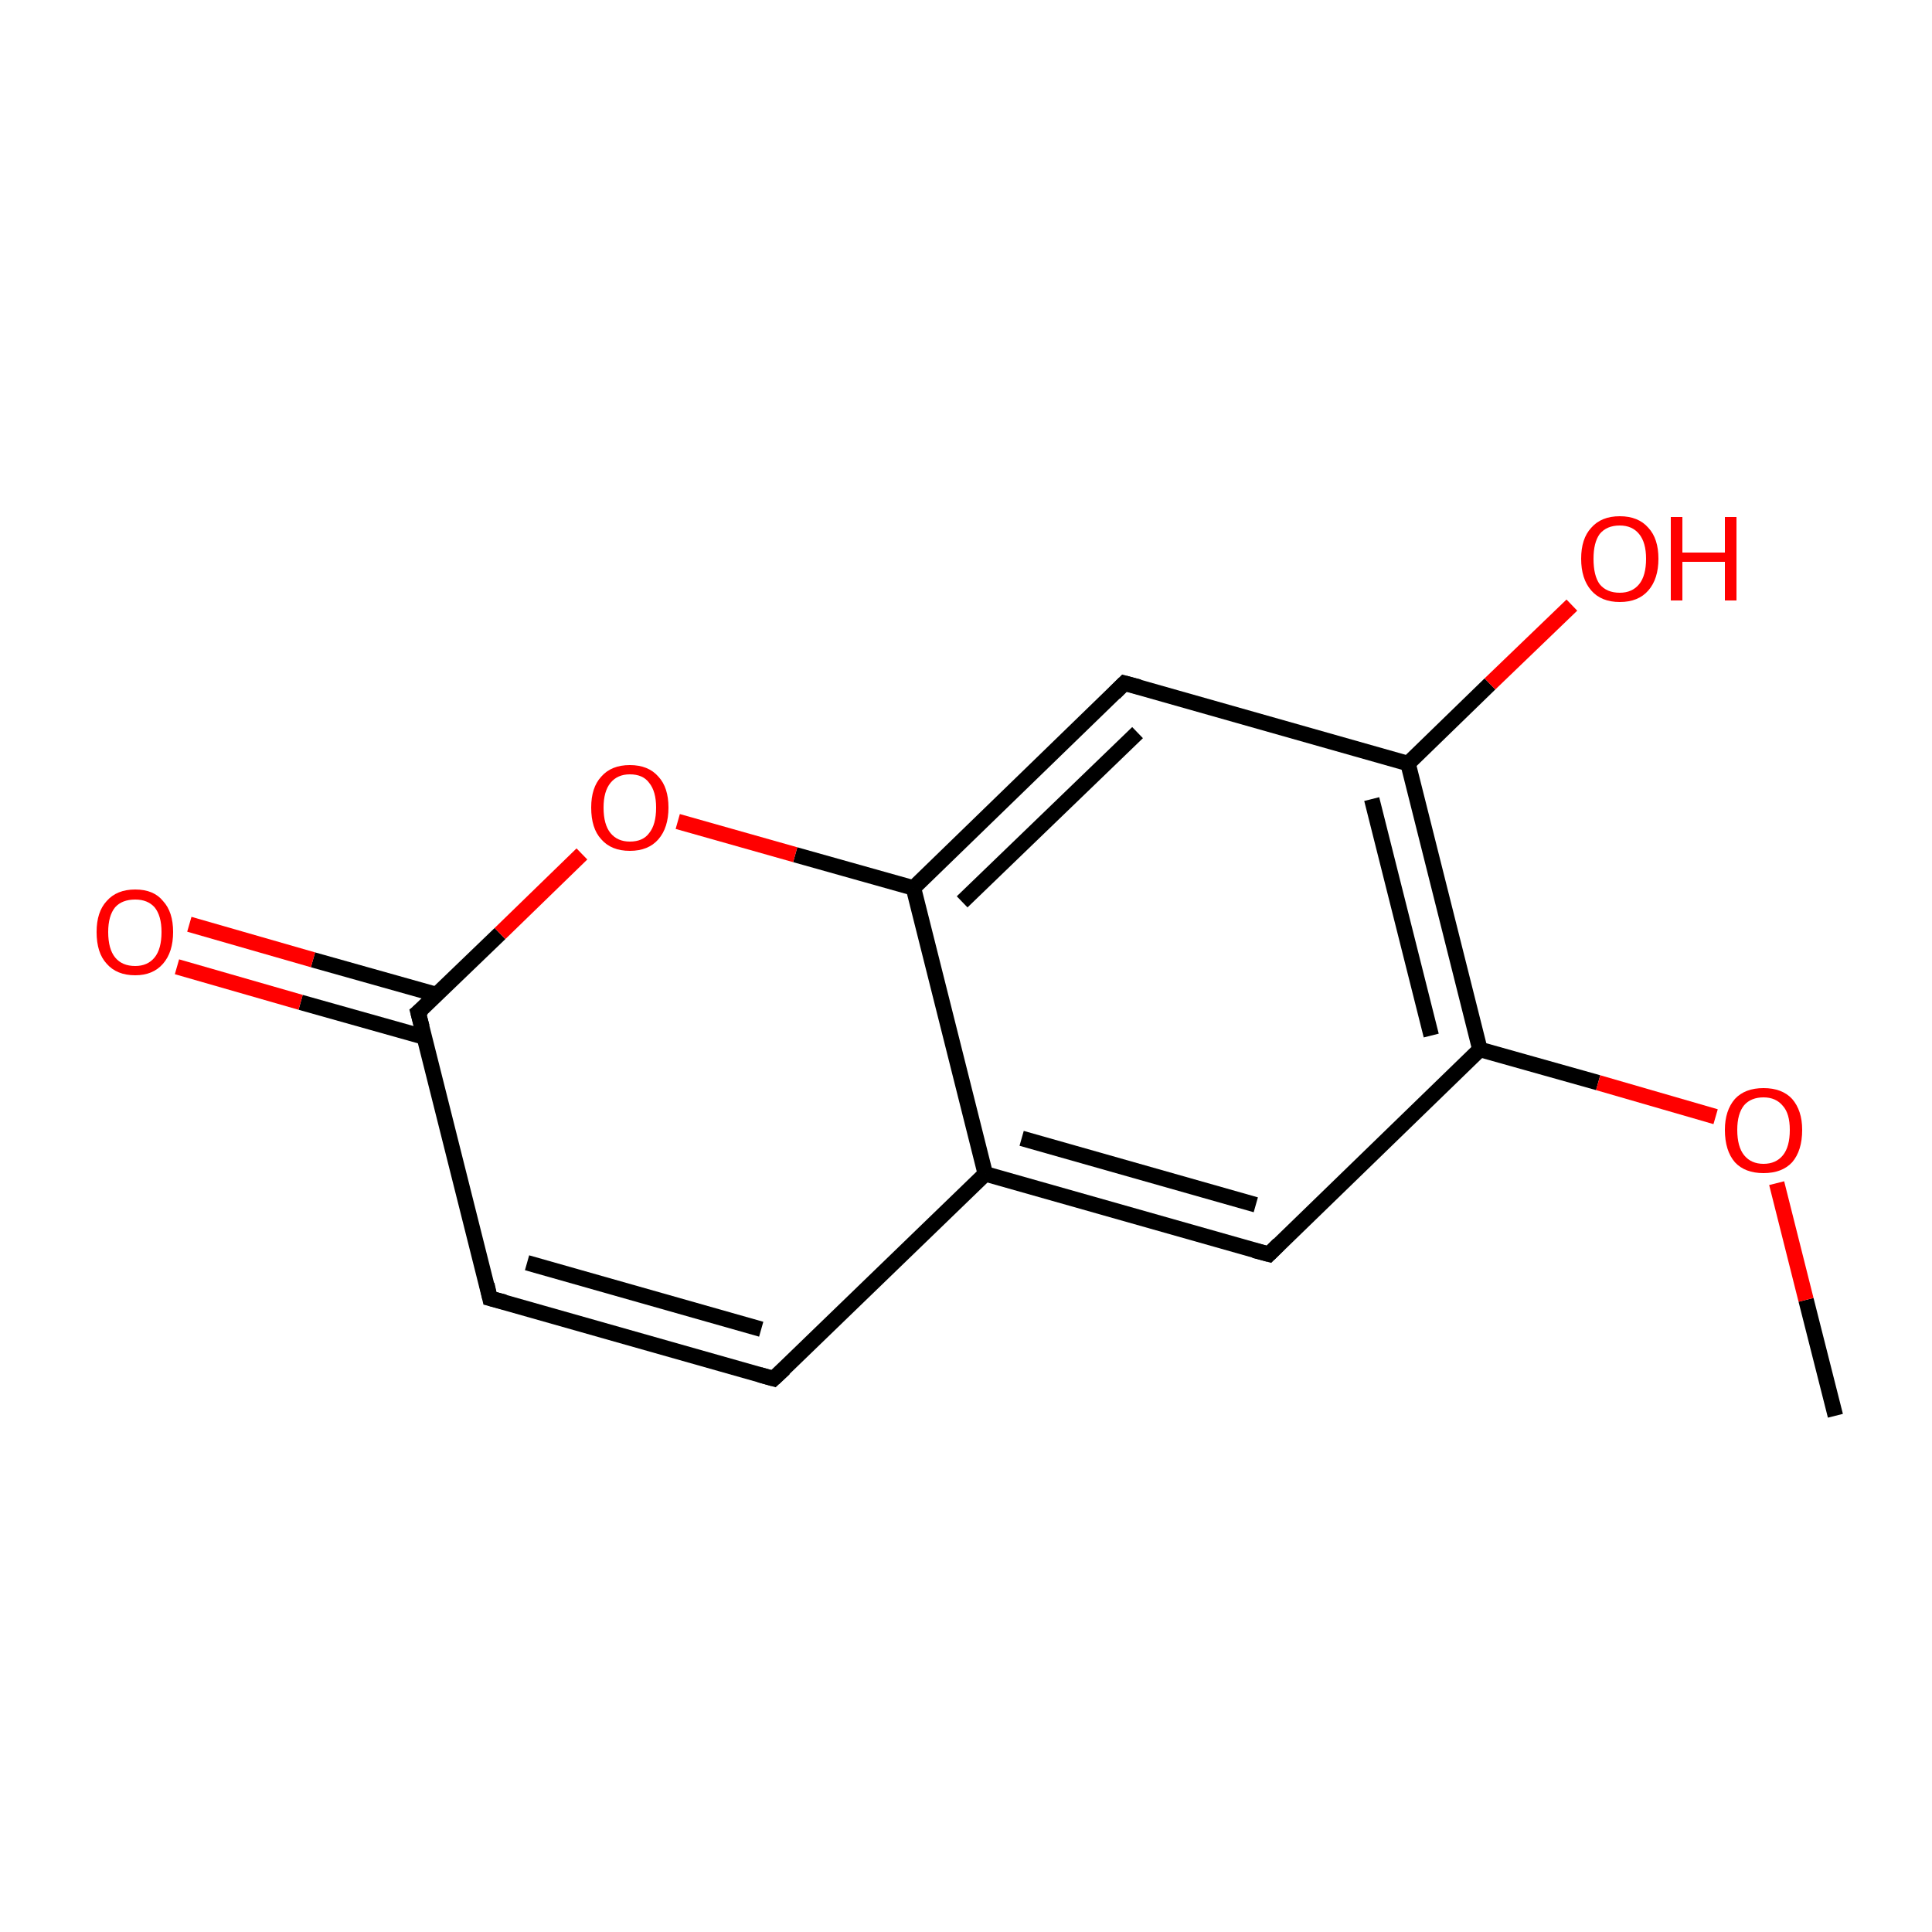 <?xml version='1.0' encoding='iso-8859-1'?>
<svg version='1.1' baseProfile='full'
              xmlns='http://www.w3.org/2000/svg'
                      xmlns:rdkit='http://www.rdkit.org/xml'
                      xmlns:xlink='http://www.w3.org/1999/xlink'
                  xml:space='preserve'
width='250px' height='250px' viewBox='0 0 250 250'>
<!-- END OF HEADER -->
<rect style='opacity:1.0;fill:#FFFFFF;stroke:none' width='250.0' height='250.0' x='0.0' y='0.0'> </rect>
<path class='bond-0 atom-0 atom-12' d='M 237.5,183.2 L 233.7,168.2' style='fill:none;fill-rule:evenodd;stroke:#000000;stroke-width:2.0px;stroke-linecap:butt;stroke-linejoin:miter;stroke-opacity:1' />
<path class='bond-0 atom-0 atom-12' d='M 233.7,168.2 L 229.9,153.1' style='fill:none;fill-rule:evenodd;stroke:#FF0000;stroke-width:2.0px;stroke-linecap:butt;stroke-linejoin:miter;stroke-opacity:1' />
<path class='bond-1 atom-1 atom-2' d='M 100.1,178.4 L 63.4,168.0' style='fill:none;fill-rule:evenodd;stroke:#000000;stroke-width:2.0px;stroke-linecap:butt;stroke-linejoin:miter;stroke-opacity:1' />
<path class='bond-1 atom-1 atom-2' d='M 98.5,172.0 L 68.2,163.4' style='fill:none;fill-rule:evenodd;stroke:#000000;stroke-width:2.0px;stroke-linecap:butt;stroke-linejoin:miter;stroke-opacity:1' />
<path class='bond-2 atom-1 atom-5' d='M 100.1,178.4 L 127.5,151.9' style='fill:none;fill-rule:evenodd;stroke:#000000;stroke-width:2.0px;stroke-linecap:butt;stroke-linejoin:miter;stroke-opacity:1' />
<path class='bond-3 atom-2 atom-9' d='M 63.4,168.0 L 54.1,131.0' style='fill:none;fill-rule:evenodd;stroke:#000000;stroke-width:2.0px;stroke-linecap:butt;stroke-linejoin:miter;stroke-opacity:1' />
<path class='bond-4 atom-3 atom-5' d='M 164.2,162.3 L 127.5,151.9' style='fill:none;fill-rule:evenodd;stroke:#000000;stroke-width:2.0px;stroke-linecap:butt;stroke-linejoin:miter;stroke-opacity:1' />
<path class='bond-4 atom-3 atom-5' d='M 162.5,155.9 L 132.2,147.3' style='fill:none;fill-rule:evenodd;stroke:#000000;stroke-width:2.0px;stroke-linecap:butt;stroke-linejoin:miter;stroke-opacity:1' />
<path class='bond-5 atom-3 atom-8' d='M 164.2,162.3 L 191.5,135.8' style='fill:none;fill-rule:evenodd;stroke:#000000;stroke-width:2.0px;stroke-linecap:butt;stroke-linejoin:miter;stroke-opacity:1' />
<path class='bond-6 atom-4 atom-6' d='M 145.5,88.4 L 182.2,98.8' style='fill:none;fill-rule:evenodd;stroke:#000000;stroke-width:2.0px;stroke-linecap:butt;stroke-linejoin:miter;stroke-opacity:1' />
<path class='bond-7 atom-4 atom-7' d='M 145.5,88.4 L 118.2,114.9' style='fill:none;fill-rule:evenodd;stroke:#000000;stroke-width:2.0px;stroke-linecap:butt;stroke-linejoin:miter;stroke-opacity:1' />
<path class='bond-7 atom-4 atom-7' d='M 147.2,94.8 L 124.5,116.7' style='fill:none;fill-rule:evenodd;stroke:#000000;stroke-width:2.0px;stroke-linecap:butt;stroke-linejoin:miter;stroke-opacity:1' />
<path class='bond-8 atom-5 atom-7' d='M 127.5,151.9 L 118.2,114.9' style='fill:none;fill-rule:evenodd;stroke:#000000;stroke-width:2.0px;stroke-linecap:butt;stroke-linejoin:miter;stroke-opacity:1' />
<path class='bond-9 atom-6 atom-8' d='M 182.2,98.8 L 191.5,135.8' style='fill:none;fill-rule:evenodd;stroke:#000000;stroke-width:2.0px;stroke-linecap:butt;stroke-linejoin:miter;stroke-opacity:1' />
<path class='bond-9 atom-6 atom-8' d='M 177.5,103.4 L 185.2,134.0' style='fill:none;fill-rule:evenodd;stroke:#000000;stroke-width:2.0px;stroke-linecap:butt;stroke-linejoin:miter;stroke-opacity:1' />
<path class='bond-10 atom-6 atom-10' d='M 182.2,98.8 L 192.8,88.5' style='fill:none;fill-rule:evenodd;stroke:#000000;stroke-width:2.0px;stroke-linecap:butt;stroke-linejoin:miter;stroke-opacity:1' />
<path class='bond-10 atom-6 atom-10' d='M 192.8,88.5 L 203.4,78.3' style='fill:none;fill-rule:evenodd;stroke:#FF0000;stroke-width:2.0px;stroke-linecap:butt;stroke-linejoin:miter;stroke-opacity:1' />
<path class='bond-11 atom-7 atom-13' d='M 118.2,114.9 L 102.9,110.6' style='fill:none;fill-rule:evenodd;stroke:#000000;stroke-width:2.0px;stroke-linecap:butt;stroke-linejoin:miter;stroke-opacity:1' />
<path class='bond-11 atom-7 atom-13' d='M 102.9,110.6 L 87.7,106.3' style='fill:none;fill-rule:evenodd;stroke:#FF0000;stroke-width:2.0px;stroke-linecap:butt;stroke-linejoin:miter;stroke-opacity:1' />
<path class='bond-12 atom-8 atom-12' d='M 191.5,135.8 L 206.8,140.1' style='fill:none;fill-rule:evenodd;stroke:#000000;stroke-width:2.0px;stroke-linecap:butt;stroke-linejoin:miter;stroke-opacity:1' />
<path class='bond-12 atom-8 atom-12' d='M 206.8,140.1 L 222.0,144.5' style='fill:none;fill-rule:evenodd;stroke:#FF0000;stroke-width:2.0px;stroke-linecap:butt;stroke-linejoin:miter;stroke-opacity:1' />
<path class='bond-13 atom-9 atom-11' d='M 56.5,128.7 L 40.5,124.2' style='fill:none;fill-rule:evenodd;stroke:#000000;stroke-width:2.0px;stroke-linecap:butt;stroke-linejoin:miter;stroke-opacity:1' />
<path class='bond-13 atom-9 atom-11' d='M 40.5,124.2 L 24.5,119.6' style='fill:none;fill-rule:evenodd;stroke:#FF0000;stroke-width:2.0px;stroke-linecap:butt;stroke-linejoin:miter;stroke-opacity:1' />
<path class='bond-13 atom-9 atom-11' d='M 54.9,134.2 L 38.9,129.7' style='fill:none;fill-rule:evenodd;stroke:#000000;stroke-width:2.0px;stroke-linecap:butt;stroke-linejoin:miter;stroke-opacity:1' />
<path class='bond-13 atom-9 atom-11' d='M 38.9,129.7 L 22.9,125.1' style='fill:none;fill-rule:evenodd;stroke:#FF0000;stroke-width:2.0px;stroke-linecap:butt;stroke-linejoin:miter;stroke-opacity:1' />
<path class='bond-14 atom-9 atom-13' d='M 54.1,131.0 L 64.7,120.8' style='fill:none;fill-rule:evenodd;stroke:#000000;stroke-width:2.0px;stroke-linecap:butt;stroke-linejoin:miter;stroke-opacity:1' />
<path class='bond-14 atom-9 atom-13' d='M 64.7,120.8 L 75.3,110.5' style='fill:none;fill-rule:evenodd;stroke:#FF0000;stroke-width:2.0px;stroke-linecap:butt;stroke-linejoin:miter;stroke-opacity:1' />
<path d='M 98.3,177.9 L 100.1,178.4 L 101.5,177.1' style='fill:none;stroke:#000000;stroke-width:2.0px;stroke-linecap:butt;stroke-linejoin:miter;stroke-opacity:1;' />
<path d='M 65.3,168.5 L 63.4,168.0 L 63.0,166.2' style='fill:none;stroke:#000000;stroke-width:2.0px;stroke-linecap:butt;stroke-linejoin:miter;stroke-opacity:1;' />
<path d='M 162.3,161.8 L 164.2,162.3 L 165.5,161.0' style='fill:none;stroke:#000000;stroke-width:2.0px;stroke-linecap:butt;stroke-linejoin:miter;stroke-opacity:1;' />
<path d='M 147.4,88.9 L 145.5,88.4 L 144.2,89.7' style='fill:none;stroke:#000000;stroke-width:2.0px;stroke-linecap:butt;stroke-linejoin:miter;stroke-opacity:1;' />
<path d='M 54.6,132.9 L 54.1,131.0 L 54.7,130.5' style='fill:none;stroke:#000000;stroke-width:2.0px;stroke-linecap:butt;stroke-linejoin:miter;stroke-opacity:1;' />
<path class='atom-10' d='M 204.6 72.3
Q 204.6 69.7, 205.9 68.3
Q 207.2 66.8, 209.6 66.8
Q 212.0 66.8, 213.3 68.3
Q 214.6 69.7, 214.6 72.3
Q 214.6 74.9, 213.3 76.4
Q 212.0 77.9, 209.6 77.9
Q 207.2 77.9, 205.9 76.4
Q 204.6 74.9, 204.6 72.3
M 209.6 76.7
Q 211.2 76.7, 212.1 75.6
Q 213.0 74.5, 213.0 72.3
Q 213.0 70.2, 212.1 69.1
Q 211.2 68.0, 209.6 68.0
Q 207.9 68.0, 207.0 69.1
Q 206.2 70.2, 206.2 72.3
Q 206.2 74.5, 207.0 75.6
Q 207.9 76.7, 209.6 76.7
' fill='#FF0000'/>
<path class='atom-10' d='M 216.2 66.9
L 217.7 66.9
L 217.7 71.5
L 223.2 71.5
L 223.2 66.9
L 224.7 66.9
L 224.7 77.7
L 223.2 77.7
L 223.2 72.7
L 217.7 72.7
L 217.7 77.7
L 216.2 77.7
L 216.2 66.9
' fill='#FF0000'/>
<path class='atom-11' d='M 12.5 120.6
Q 12.5 118.0, 13.8 116.6
Q 15.1 115.1, 17.5 115.1
Q 19.9 115.1, 21.1 116.6
Q 22.4 118.0, 22.4 120.6
Q 22.4 123.2, 21.1 124.7
Q 19.8 126.2, 17.5 126.2
Q 15.1 126.2, 13.8 124.7
Q 12.5 123.3, 12.5 120.6
M 17.5 125.0
Q 19.1 125.0, 20.0 123.9
Q 20.9 122.8, 20.9 120.6
Q 20.9 118.5, 20.0 117.4
Q 19.1 116.4, 17.5 116.4
Q 15.8 116.4, 14.9 117.4
Q 14.0 118.5, 14.0 120.6
Q 14.0 122.8, 14.9 123.9
Q 15.8 125.0, 17.5 125.0
' fill='#FF0000'/>
<path class='atom-12' d='M 223.2 146.2
Q 223.2 143.7, 224.5 142.2
Q 225.8 140.8, 228.2 140.8
Q 230.6 140.8, 231.9 142.2
Q 233.2 143.7, 233.2 146.2
Q 233.2 148.9, 231.9 150.4
Q 230.6 151.8, 228.2 151.8
Q 225.8 151.8, 224.5 150.4
Q 223.2 148.9, 223.2 146.2
M 228.2 150.6
Q 229.8 150.6, 230.7 149.5
Q 231.6 148.4, 231.6 146.2
Q 231.6 144.1, 230.7 143.1
Q 229.8 142.0, 228.2 142.0
Q 226.6 142.0, 225.7 143.0
Q 224.8 144.1, 224.8 146.2
Q 224.8 148.4, 225.7 149.5
Q 226.6 150.6, 228.2 150.6
' fill='#FF0000'/>
<path class='atom-13' d='M 76.5 104.5
Q 76.5 101.9, 77.8 100.5
Q 79.1 99.0, 81.5 99.0
Q 83.9 99.0, 85.2 100.5
Q 86.5 101.9, 86.5 104.5
Q 86.5 107.1, 85.2 108.6
Q 83.9 110.1, 81.5 110.1
Q 79.1 110.1, 77.8 108.6
Q 76.5 107.2, 76.5 104.5
M 81.5 108.9
Q 83.2 108.9, 84.0 107.8
Q 84.9 106.7, 84.9 104.5
Q 84.9 102.4, 84.0 101.3
Q 83.2 100.2, 81.5 100.2
Q 79.9 100.2, 79.0 101.3
Q 78.1 102.4, 78.1 104.5
Q 78.1 106.7, 79.0 107.8
Q 79.9 108.9, 81.5 108.9
' fill='#FF0000'/>
</svg>
